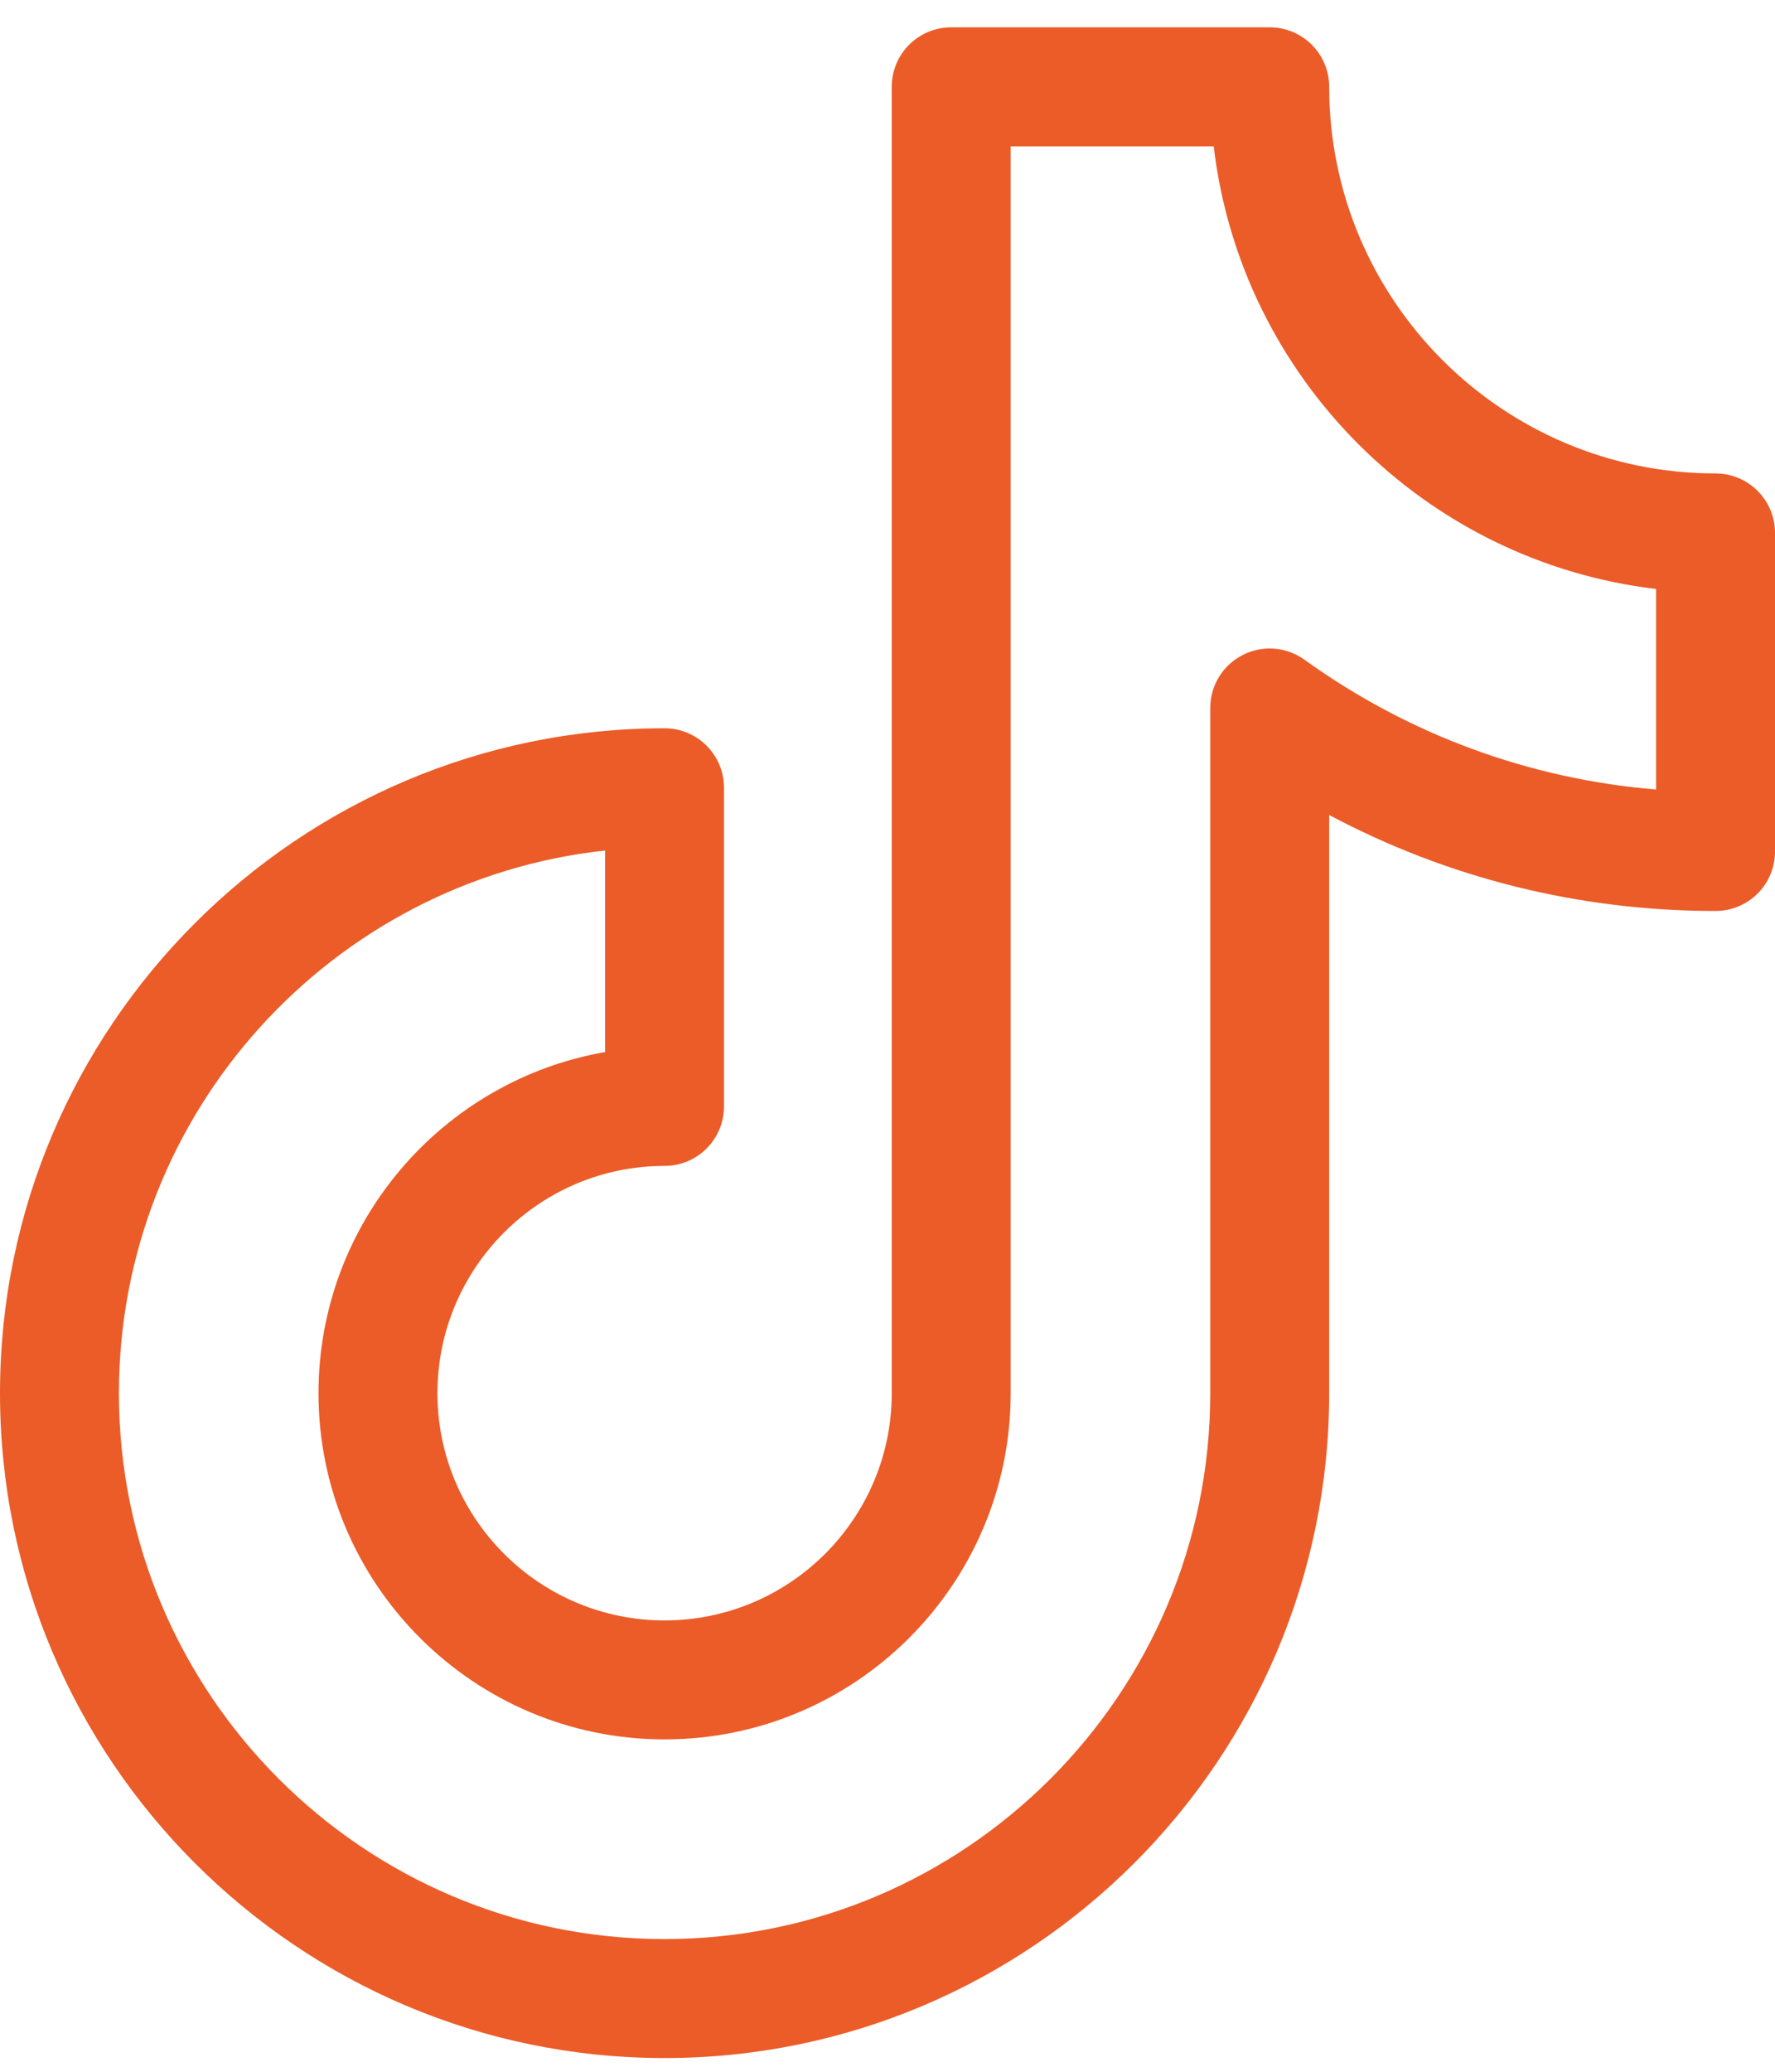 <svg width="18" height="21" viewBox="0 0 18 21" fill="none" xmlns="http://www.w3.org/2000/svg">
<path d="M17.397 4.799C15.236 4.799 13.479 3.041 13.479 0.88C13.479 0.547 13.209 0.277 12.876 0.277H9.646C9.313 0.277 9.043 0.547 9.043 0.88V14.122C9.043 15.392 8.01 16.425 6.739 16.425C5.469 16.425 4.436 15.392 4.436 14.122C4.436 12.851 5.469 11.818 6.739 11.818C7.072 11.818 7.342 11.548 7.342 11.215V7.985C7.342 7.652 7.072 7.382 6.739 7.382C3.023 7.382 0 10.406 0 14.122C0 17.838 3.023 20.861 6.739 20.861C10.455 20.861 13.479 17.838 13.479 14.122V8.261C14.679 8.9 16.014 9.234 17.397 9.234C17.73 9.234 18 8.965 18 8.631V5.402C18 5.069 17.73 4.799 17.397 4.799ZM16.794 8.003C15.507 7.896 14.284 7.447 13.228 6.687C13.044 6.555 12.802 6.536 12.601 6.64C12.399 6.743 12.273 6.95 12.273 7.176V14.122C12.273 17.173 9.79 19.655 6.739 19.655C3.688 19.655 1.206 17.173 1.206 14.122C1.206 11.274 3.368 8.922 6.136 8.621V10.664C4.487 10.951 3.23 12.392 3.23 14.122C3.23 16.057 4.804 17.631 6.739 17.631C8.675 17.631 10.249 16.057 10.249 14.122V1.483H12.308C12.584 3.828 14.449 5.693 16.794 5.97V8.003Z" fill="#EB5C28"/>
</svg>
